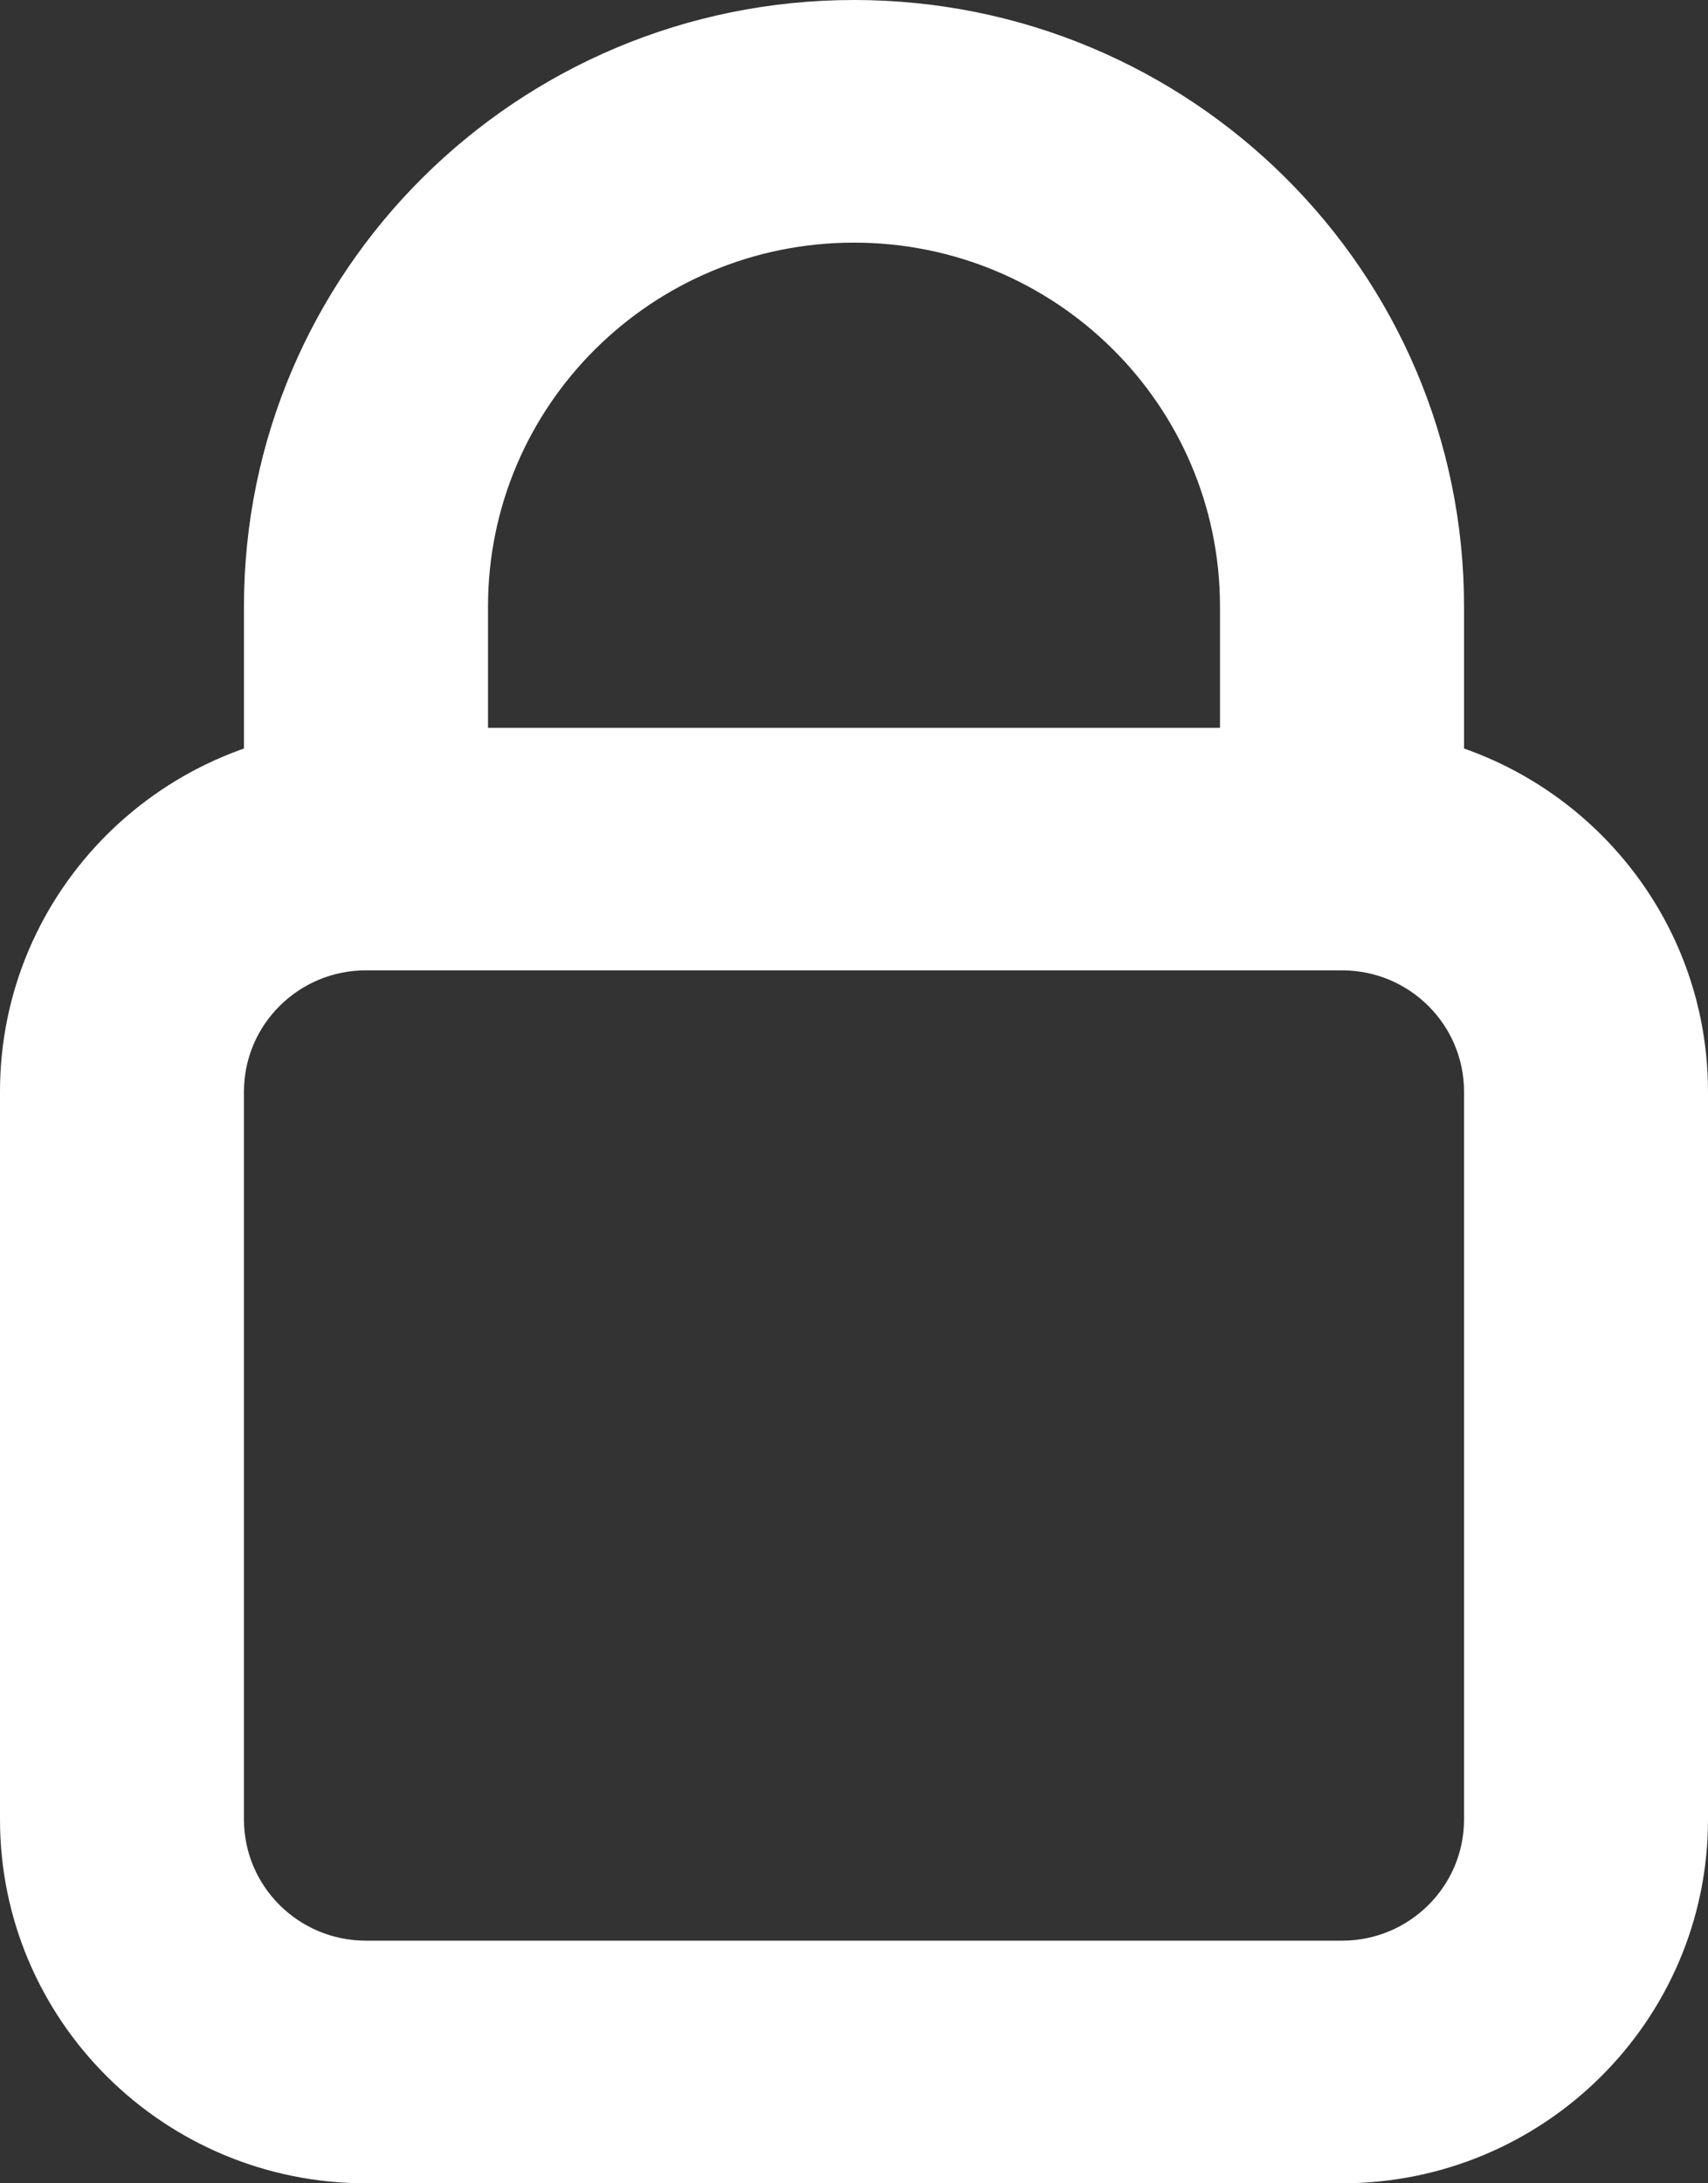 <svg width="18" height="23" viewBox="0 0 18 23" fill="none" xmlns="http://www.w3.org/2000/svg">
<rect x="0" y="0" width="18" height="23" fill="#333333" stroke="none"/>
<path d="M3.857 10.222H14.143V7.667H3.857V10.222ZM15.429 11.5V19.167H18V11.5H15.429ZM14.143 20.444H3.857V23H14.143V20.444ZM2.571 19.167V11.5H0V19.167H2.571ZM3.857 20.444C3.147 20.444 2.571 19.872 2.571 19.167H0C0 21.284 1.727 23 3.857 23V20.444ZM15.429 19.167C15.429 19.872 14.853 20.444 14.143 20.444V23C16.273 23 18 21.284 18 19.167H15.429ZM14.143 10.222C14.853 10.222 15.429 10.794 15.429 11.5H18C18 9.383 16.273 7.667 14.143 7.667V10.222ZM3.857 7.667C1.727 7.667 0 9.383 0 11.5H2.571C2.571 10.794 3.147 10.222 3.857 10.222V7.667ZM5.143 8.944V6.389H2.571V8.944H5.143ZM12.857 6.389V8.944H15.429V6.389H12.857ZM9 2.556C11.13 2.556 12.857 4.272 12.857 6.389H15.429C15.429 2.86 12.55 0 9 0V2.556ZM5.143 6.389C5.143 4.272 6.87 2.556 9 2.556V0C5.45 0 2.571 2.86 2.571 6.389H5.143Z" fill="white"/>
</svg>
